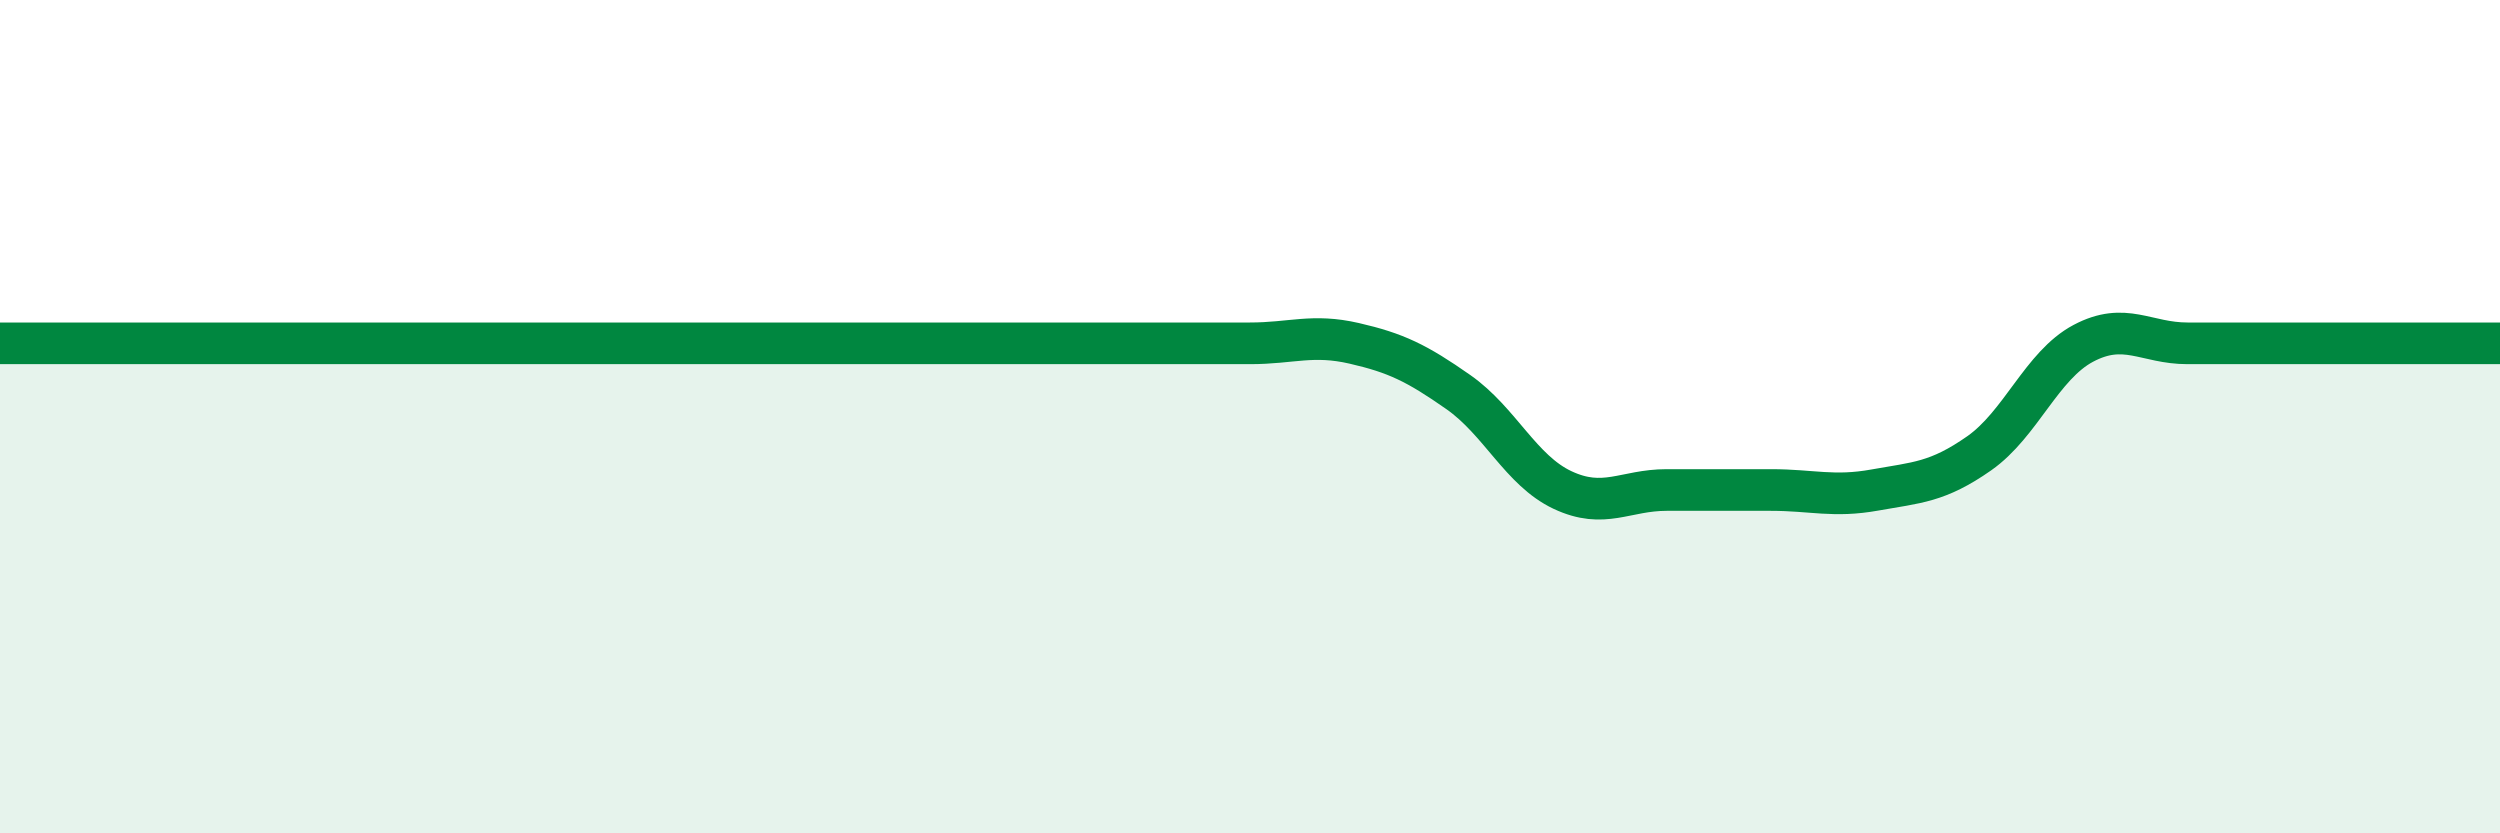 
    <svg width="60" height="20" viewBox="0 0 60 20" xmlns="http://www.w3.org/2000/svg">
      <path
        d="M 0,8.24 C 0.5,8.24 1.5,8.24 2.5,8.24 C 3.5,8.24 4,8.24 5,8.24 C 6,8.24 6.5,8.24 7.5,8.24 C 8.5,8.24 9,8.24 10,8.24 C 11,8.24 11.5,8.24 12.5,8.24 C 13.5,8.24 14,8.24 15,8.24 C 16,8.24 16.5,8.24 17.5,8.24 C 18.5,8.24 19,8.24 20,8.24 C 21,8.24 21.5,8.24 22.5,8.24 C 23.5,8.24 24,8.24 25,8.24 C 26,8.24 26.5,8.24 27.5,8.24 C 28.5,8.24 29,8.24 30,8.24 C 31,8.24 31.5,8.01 32.5,8.24 C 33.5,8.47 34,8.71 35,9.41 C 36,10.11 36.5,11.29 37.5,11.76 C 38.5,12.23 39,11.76 40,11.76 C 41,11.76 41.5,11.76 42.5,11.76 C 43.5,11.76 44,11.94 45,11.76 C 46,11.58 46.5,11.58 47.5,10.88 C 48.5,10.18 49,8.77 50,8.24 C 51,7.71 51.5,8.24 52.5,8.24 C 53.5,8.24 53.5,8.24 55,8.24 C 56.5,8.24 59,8.24 60,8.24L60 20L0 20Z"
        fill="#008740"
        opacity="0.1"
        stroke-linecap="round"
        stroke-linejoin="round"
      />
      <path
        d="M 0,8.24 C 0.5,8.24 1.5,8.24 2.5,8.24 C 3.5,8.24 4,8.24 5,8.24 C 6,8.24 6.5,8.24 7.5,8.24 C 8.5,8.24 9,8.24 10,8.24 C 11,8.24 11.5,8.24 12.5,8.24 C 13.5,8.24 14,8.24 15,8.24 C 16,8.24 16.5,8.24 17.5,8.24 C 18.5,8.24 19,8.24 20,8.24 C 21,8.24 21.5,8.24 22.5,8.24 C 23.5,8.24 24,8.24 25,8.24 C 26,8.24 26.5,8.24 27.5,8.24 C 28.5,8.24 29,8.24 30,8.24 C 31,8.24 31.5,8.01 32.5,8.24 C 33.5,8.47 34,8.71 35,9.41 C 36,10.11 36.5,11.29 37.5,11.76 C 38.5,12.23 39,11.76 40,11.76 C 41,11.76 41.5,11.76 42.5,11.76 C 43.5,11.76 44,11.94 45,11.76 C 46,11.58 46.5,11.58 47.5,10.88 C 48.5,10.18 49,8.77 50,8.24 C 51,7.71 51.5,8.24 52.5,8.24 C 53.5,8.24 53.5,8.24 55,8.24 C 56.5,8.24 59,8.24 60,8.24"
        stroke="#008740"
        stroke-width="1"
        fill="none"
        stroke-linecap="round"
        stroke-linejoin="round"
      />
    </svg>
  
